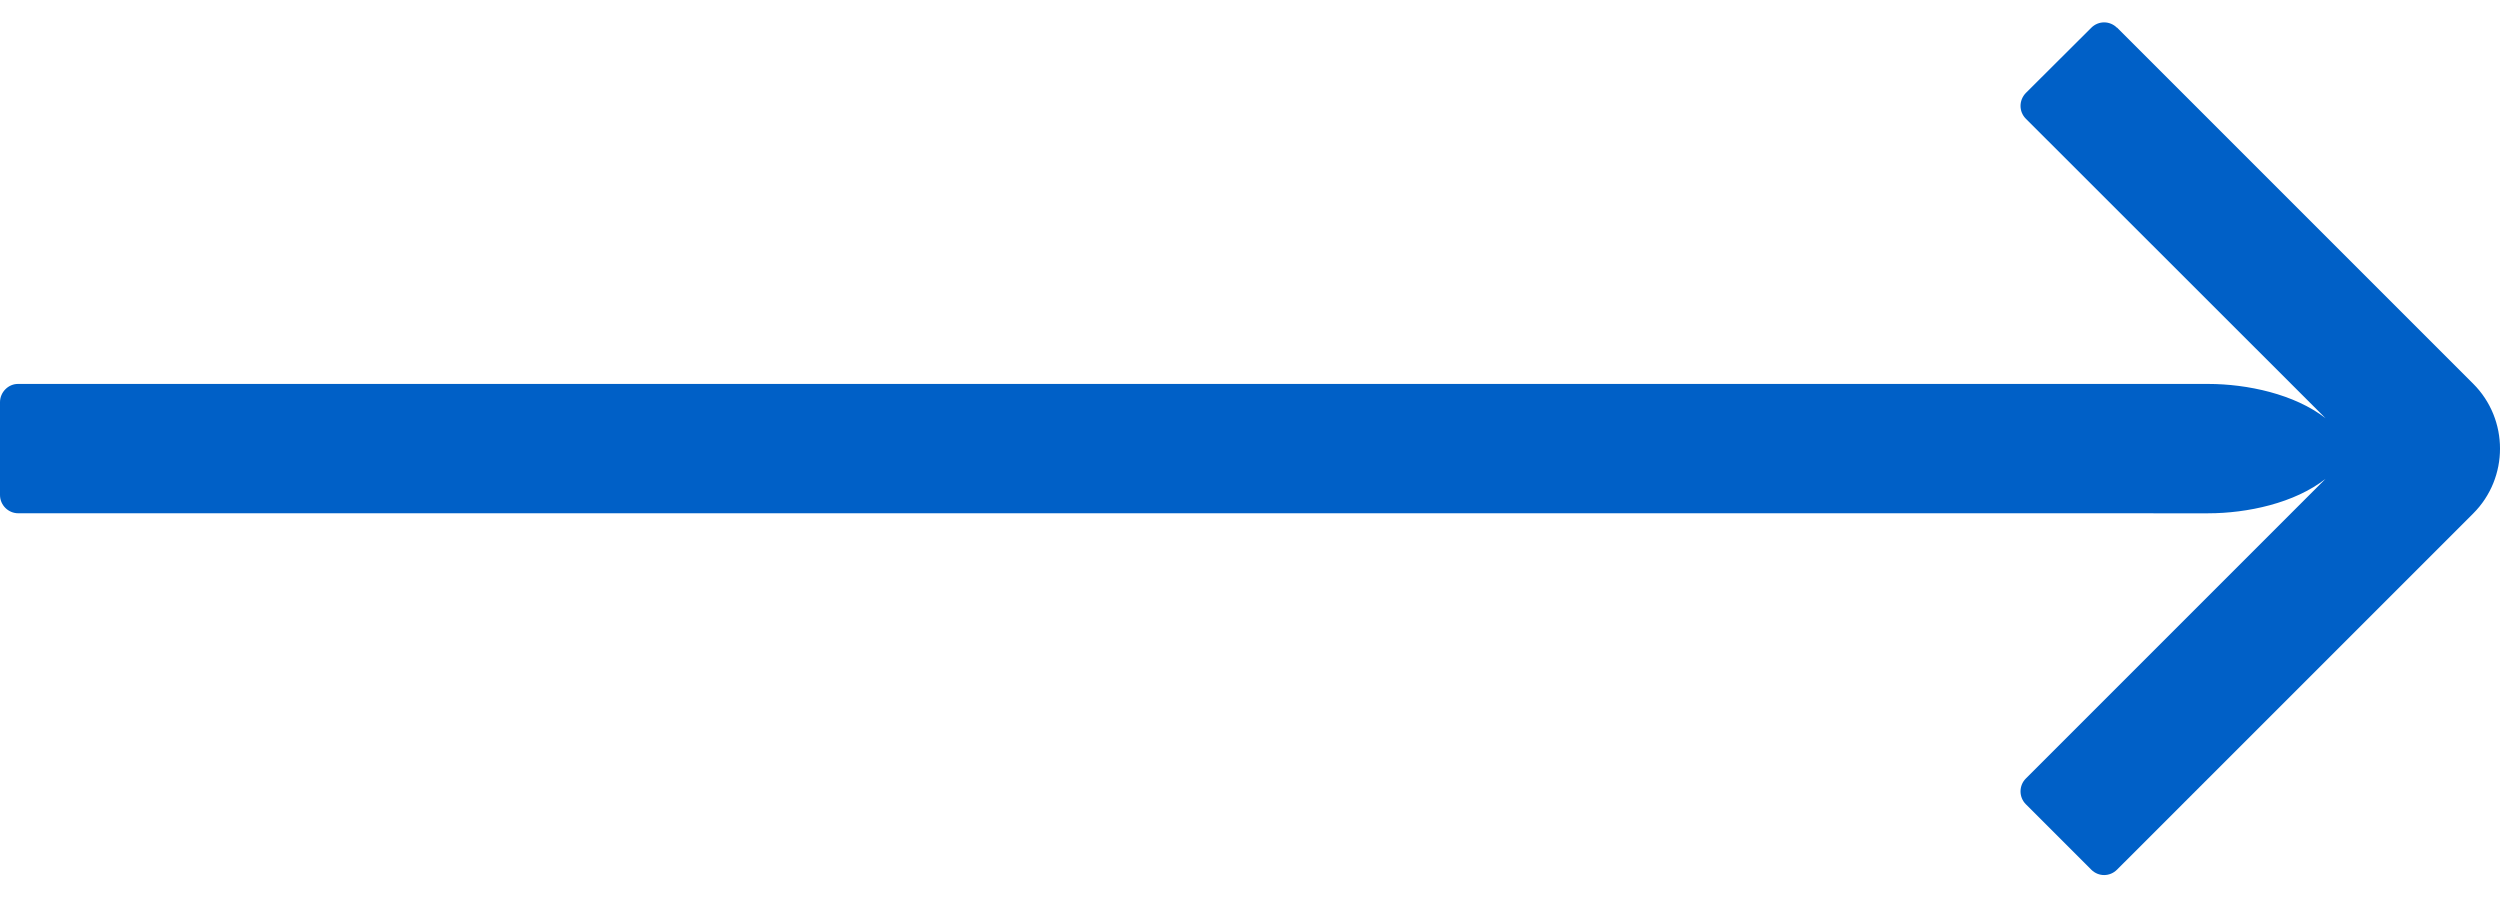 <?xml version="1.0" encoding="UTF-8"?>
<svg xmlns="http://www.w3.org/2000/svg" width="78" height="28" viewBox="0 0 78 28" fill="none">
  <path d="M66.051 0.86L77.164 11.973C78.279 13.088 78.279 14.906 77.164 16.021L66.051 27.133C65.83 27.355 65.475 27.361 65.247 27.133L63.207 25.093C62.985 24.872 62.985 24.51 63.207 24.289L72.558 14.938C71.595 15.698 70.112 16.015 68.896 16.015L0.57 16.014C0.253 16.014 -6.58148e-07 15.755 -6.44578e-07 15.444L-5.18021e-07 12.549C-5.04175e-07 12.232 0.266 11.972 0.57 11.979L68.896 11.979C70.112 11.979 71.595 12.296 72.558 13.05L63.207 3.705C62.985 3.483 62.985 3.128 63.207 2.9L65.247 0.867C65.475 0.639 65.83 0.645 66.051 0.867L66.051 0.86Z" fill="#0060C7"></path>
</svg>

